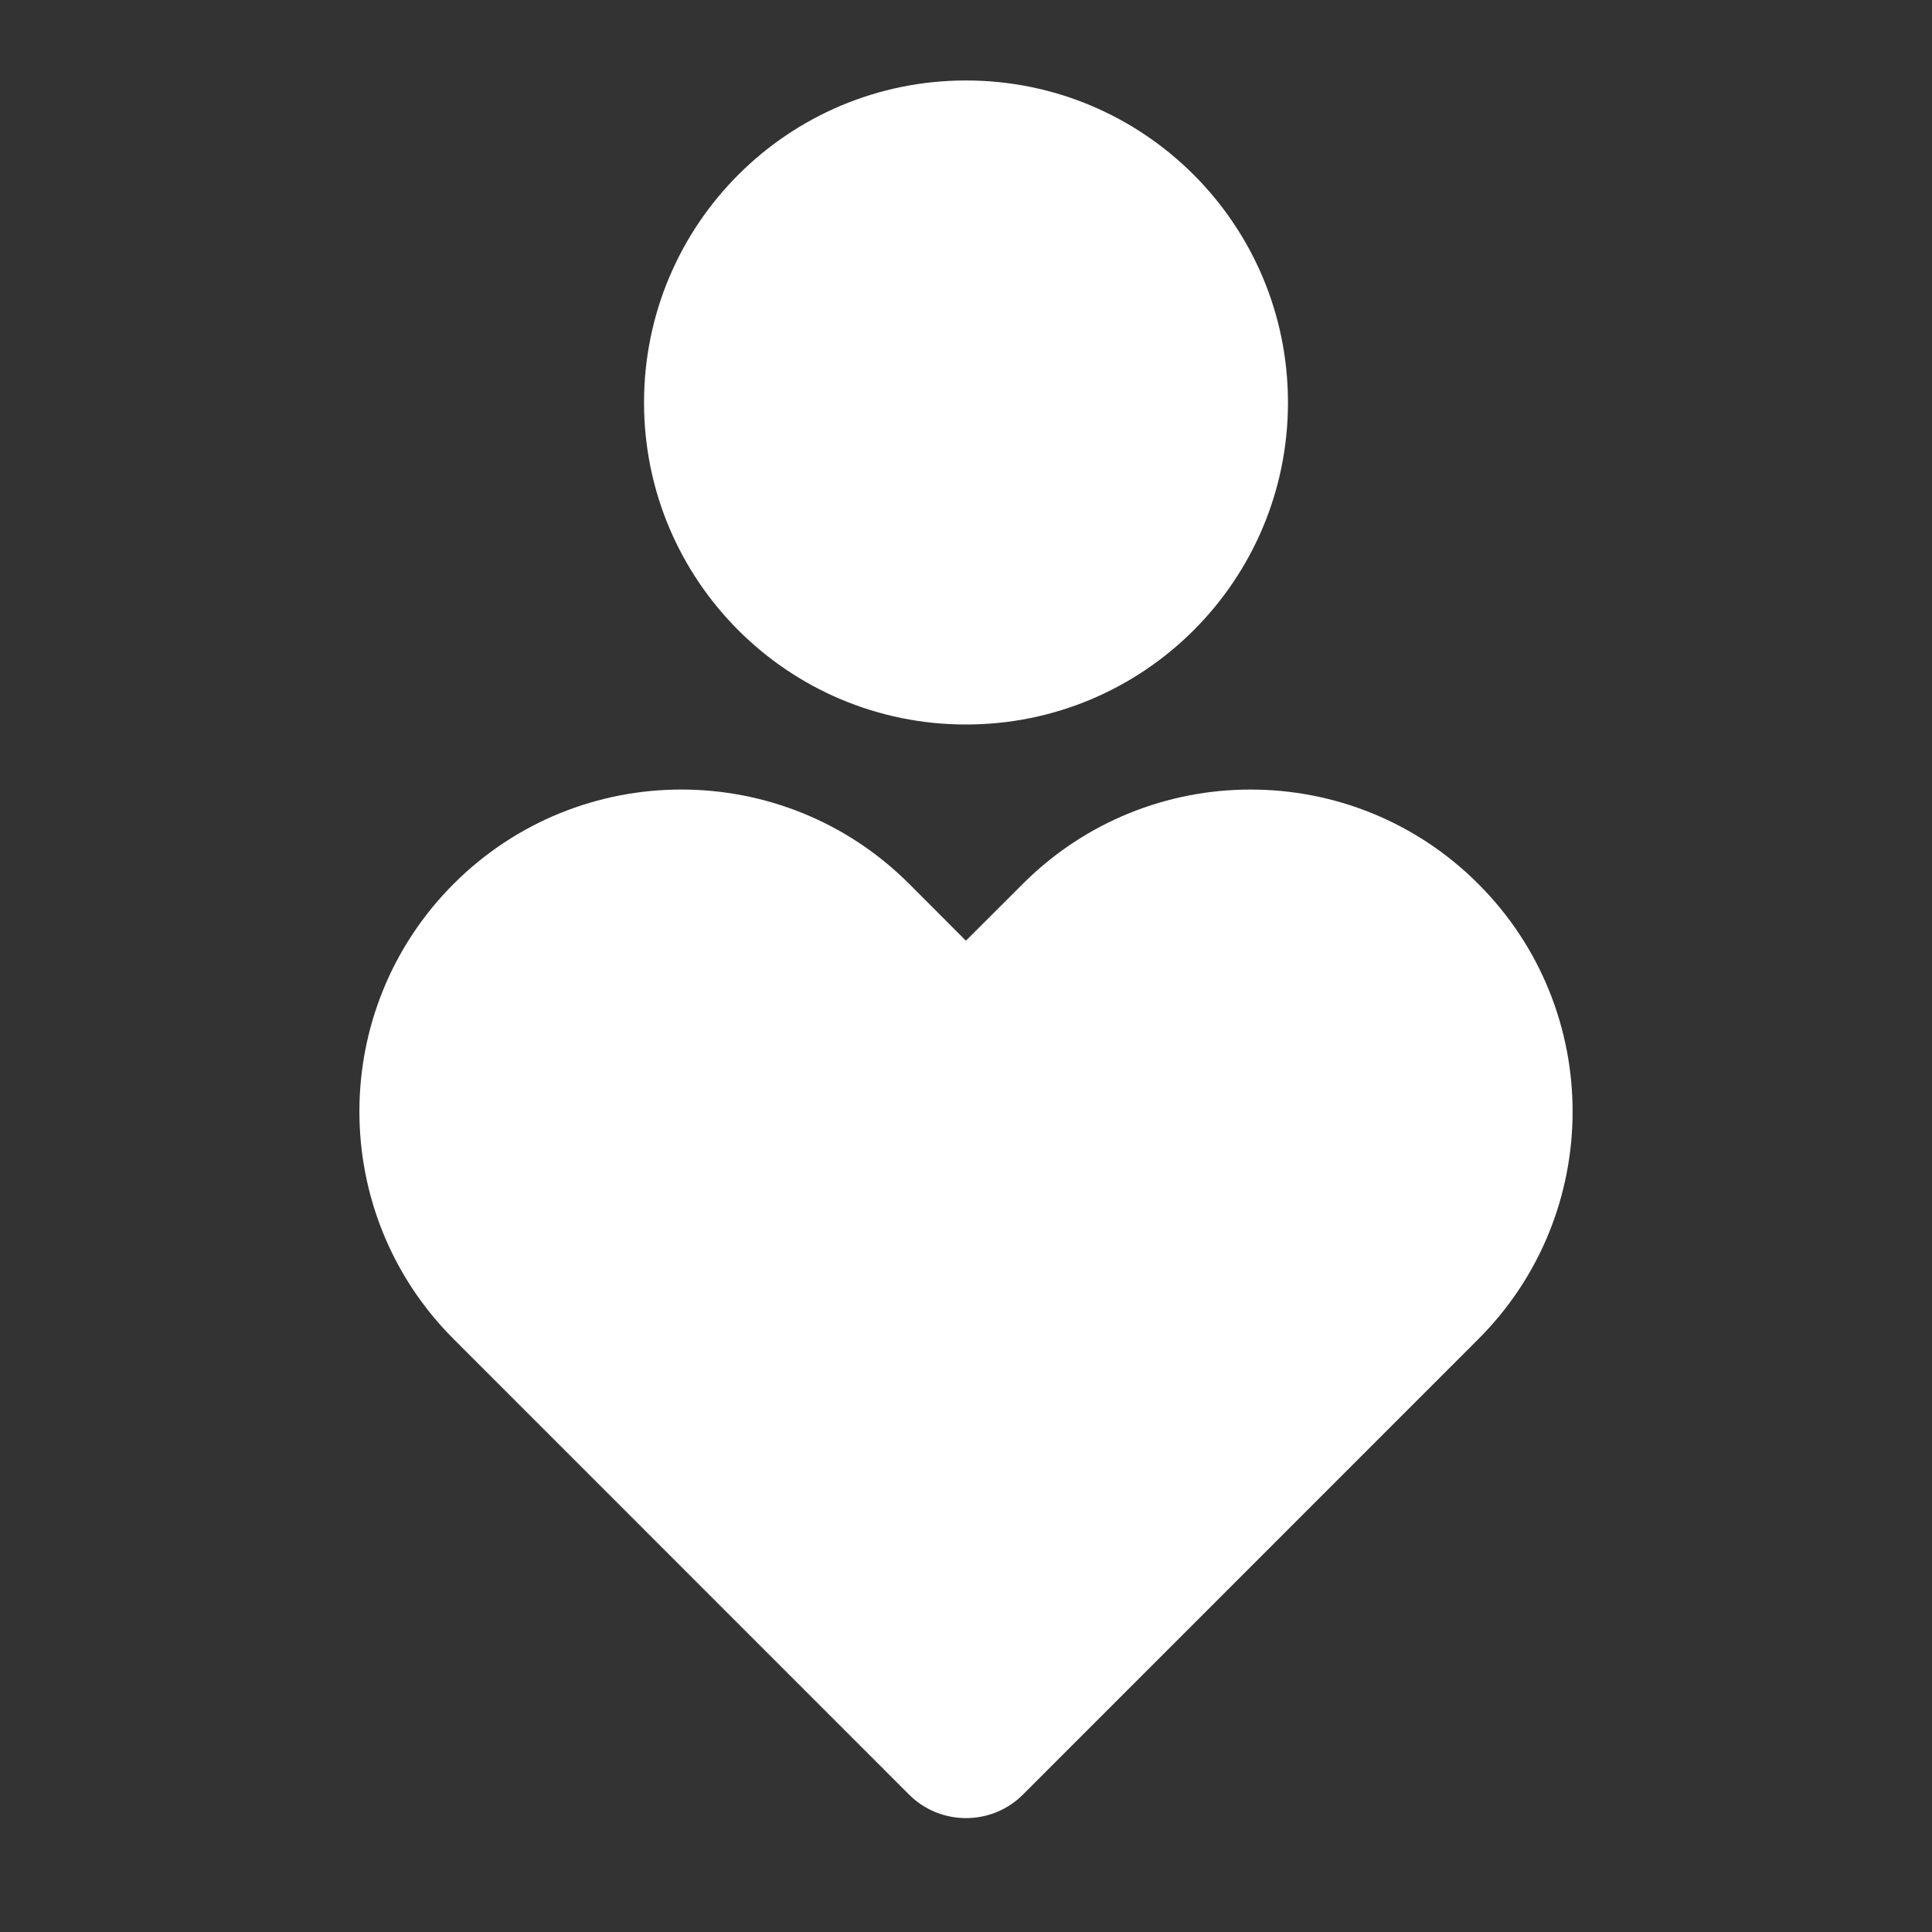 <svg width="20" height="20" viewBox="0 0 20 20" fill="none" xmlns="http://www.w3.org/2000/svg">
<rect x="0" y="0" width="20" height="20" fill="#333333" stroke="none"/>
<path d="M15.303 9.15C16.605 10.451 16.605 12.562 15.303 13.863L10.589 18.578C10.264 18.902 9.736 18.902 9.411 18.578L4.697 13.863C3.395 12.562 3.395 10.451 4.697 9.149C5.998 7.848 8.109 7.848 9.411 9.149L9.999 9.738L10.589 9.149C11.891 7.848 14.002 7.848 15.303 9.15ZM10 0.833C11.842 0.833 13.333 2.325 13.333 4.167C13.333 6.008 11.842 7.5 10 7.5C8.158 7.5 6.667 6.008 6.667 4.167C6.667 2.325 8.158 0.833 10 0.833Z" fill="white"/>
</svg>
